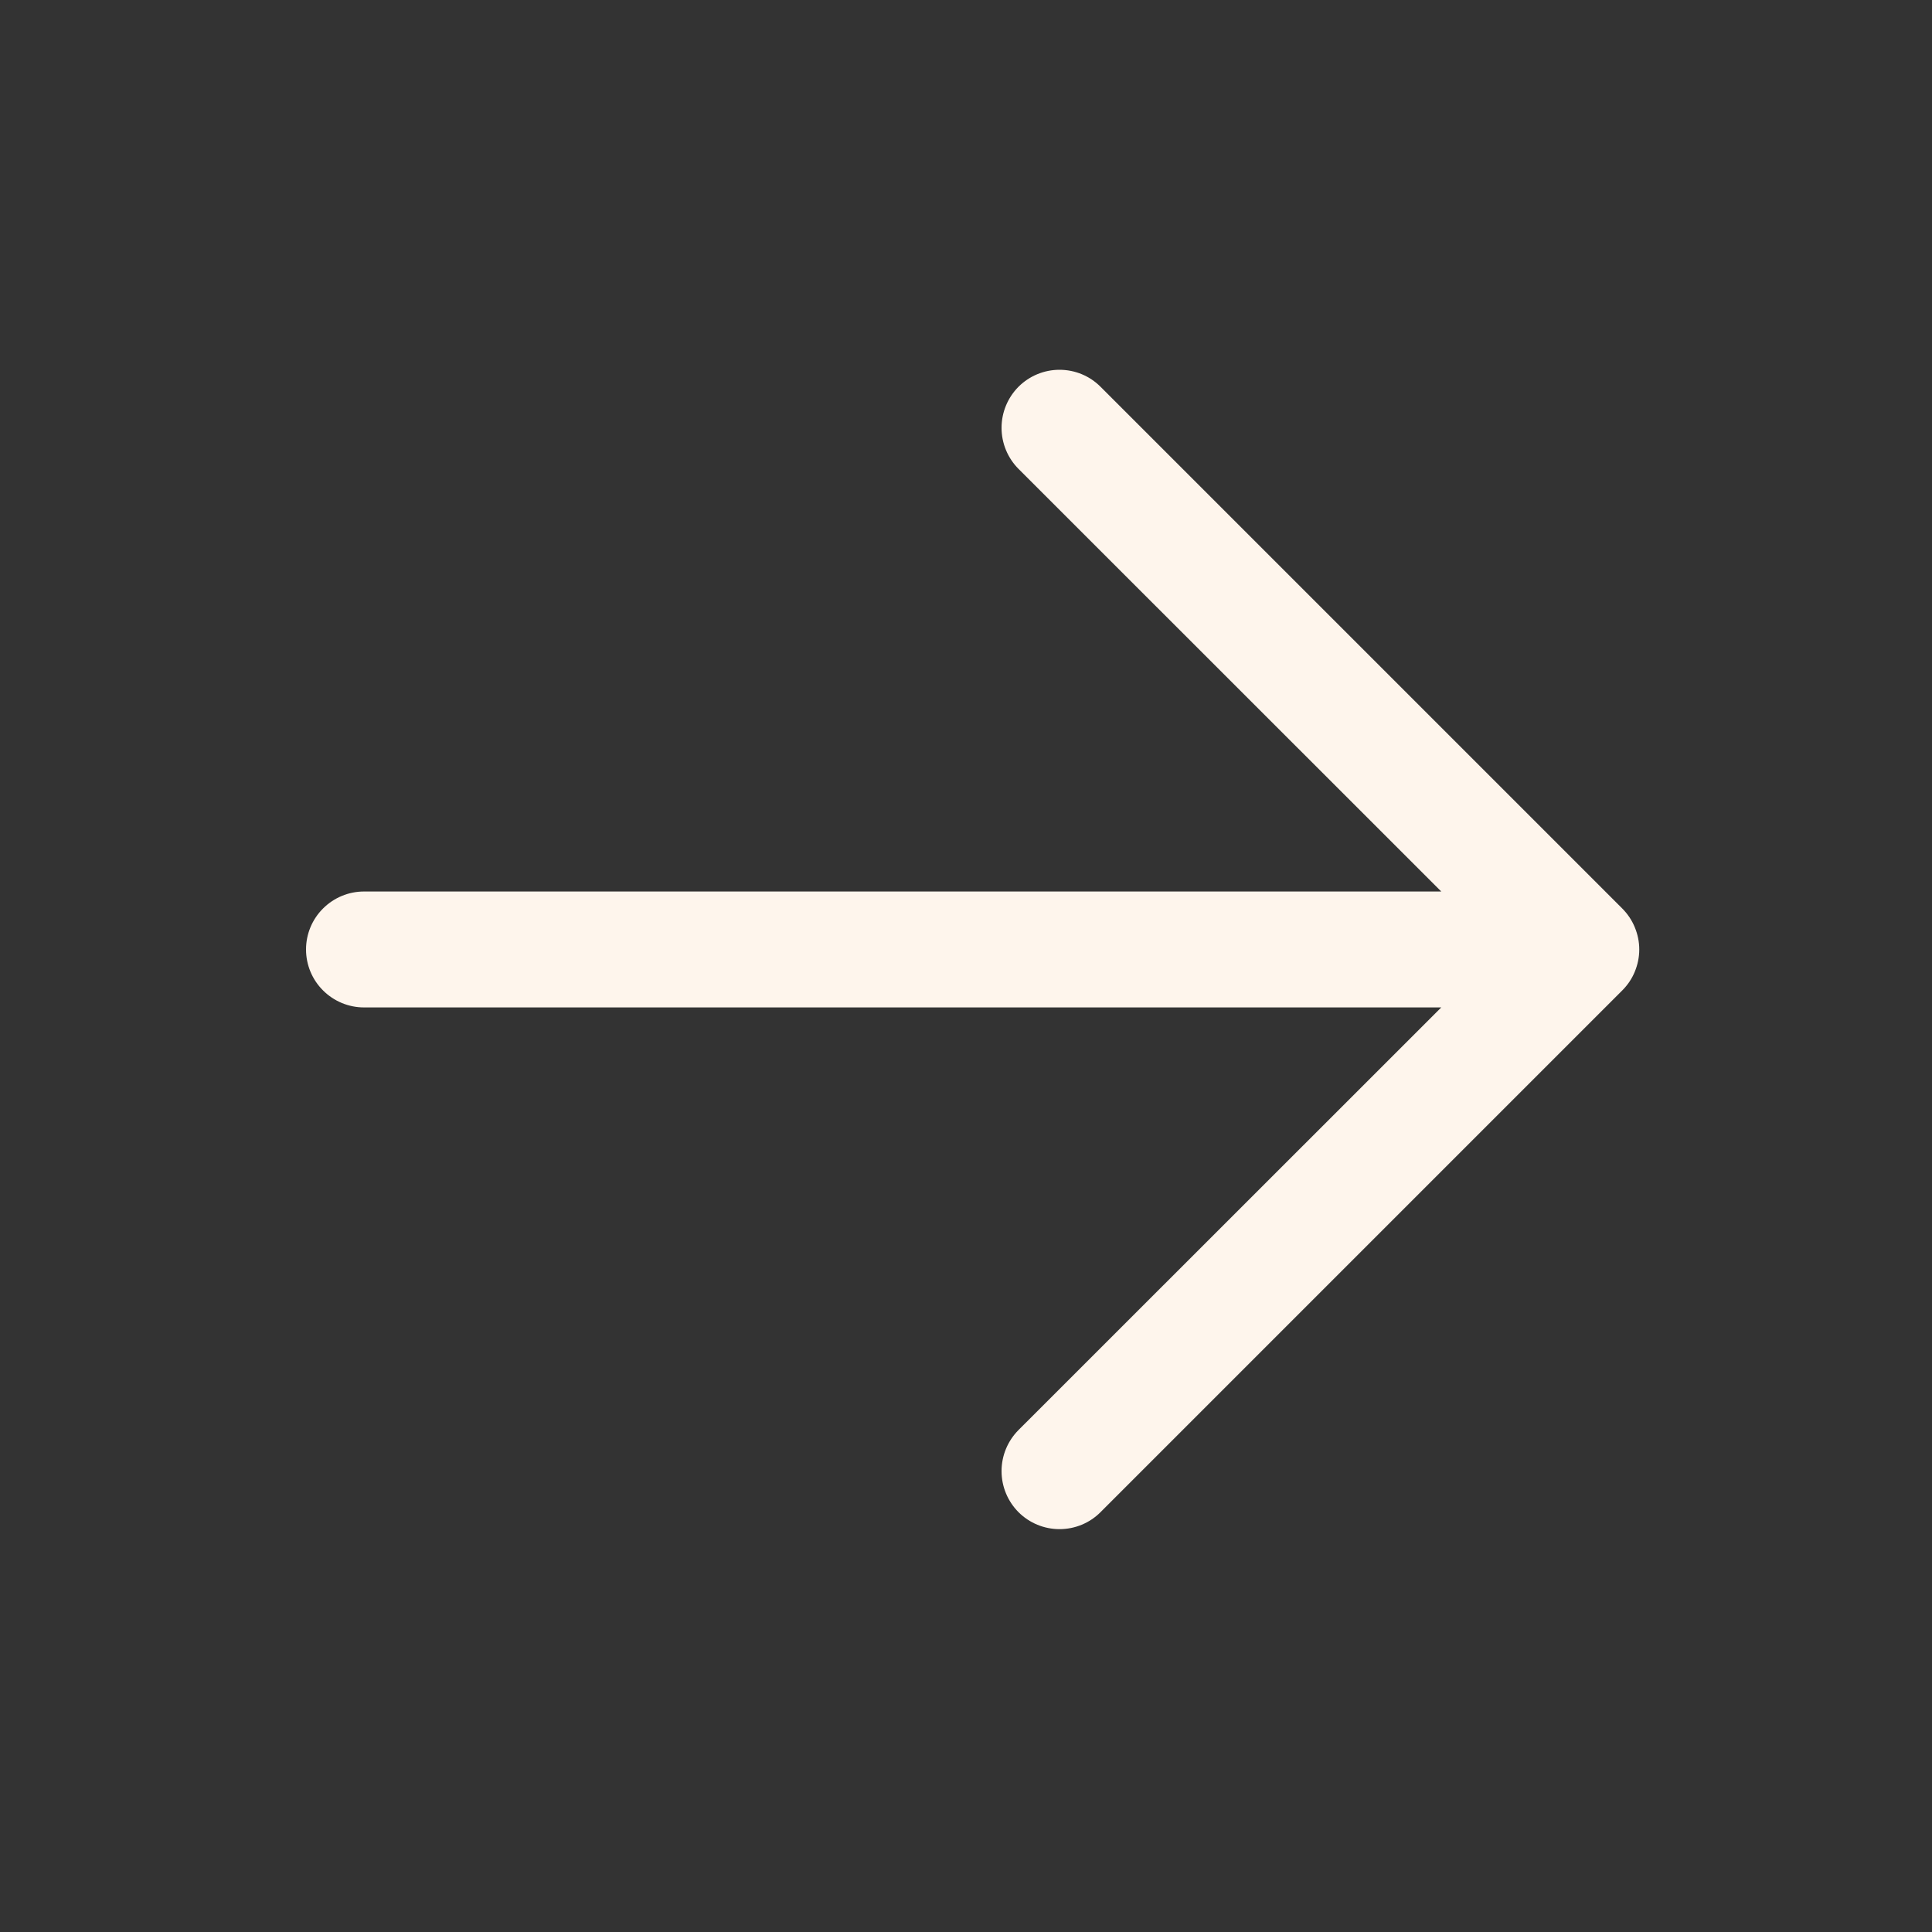 <svg width="25" height="25" viewBox="0 0 25 25" fill="none" xmlns="http://www.w3.org/2000/svg">
<rect x="0" y="0" width="25" height="25" fill="#333333" stroke="none"/>
<path d="M18.65 11.536H4.71C4.512 11.536 4.321 11.615 4.18 11.756C4.039 11.896 3.96 12.087 3.96 12.286C3.96 12.485 4.039 12.676 4.18 12.816C4.321 12.957 4.512 13.036 4.71 13.036H18.65L13.179 18.505C13.039 18.646 12.96 18.837 12.96 19.036C12.96 19.235 13.039 19.426 13.179 19.567C13.32 19.708 13.511 19.787 13.71 19.787C13.91 19.787 14.101 19.708 14.241 19.567L20.991 12.817C21.061 12.747 21.117 12.665 21.154 12.574C21.192 12.482 21.212 12.385 21.212 12.286C21.212 12.188 21.192 12.09 21.154 11.999C21.117 11.908 21.061 11.825 20.991 11.755L14.241 5.005C14.101 4.864 13.91 4.785 13.71 4.785C13.511 4.785 13.32 4.864 13.179 5.005C13.039 5.146 12.96 5.337 12.96 5.536C12.96 5.735 13.039 5.926 13.179 6.067L18.65 11.536Z" fill="#FEF5EC"/>
</svg>
